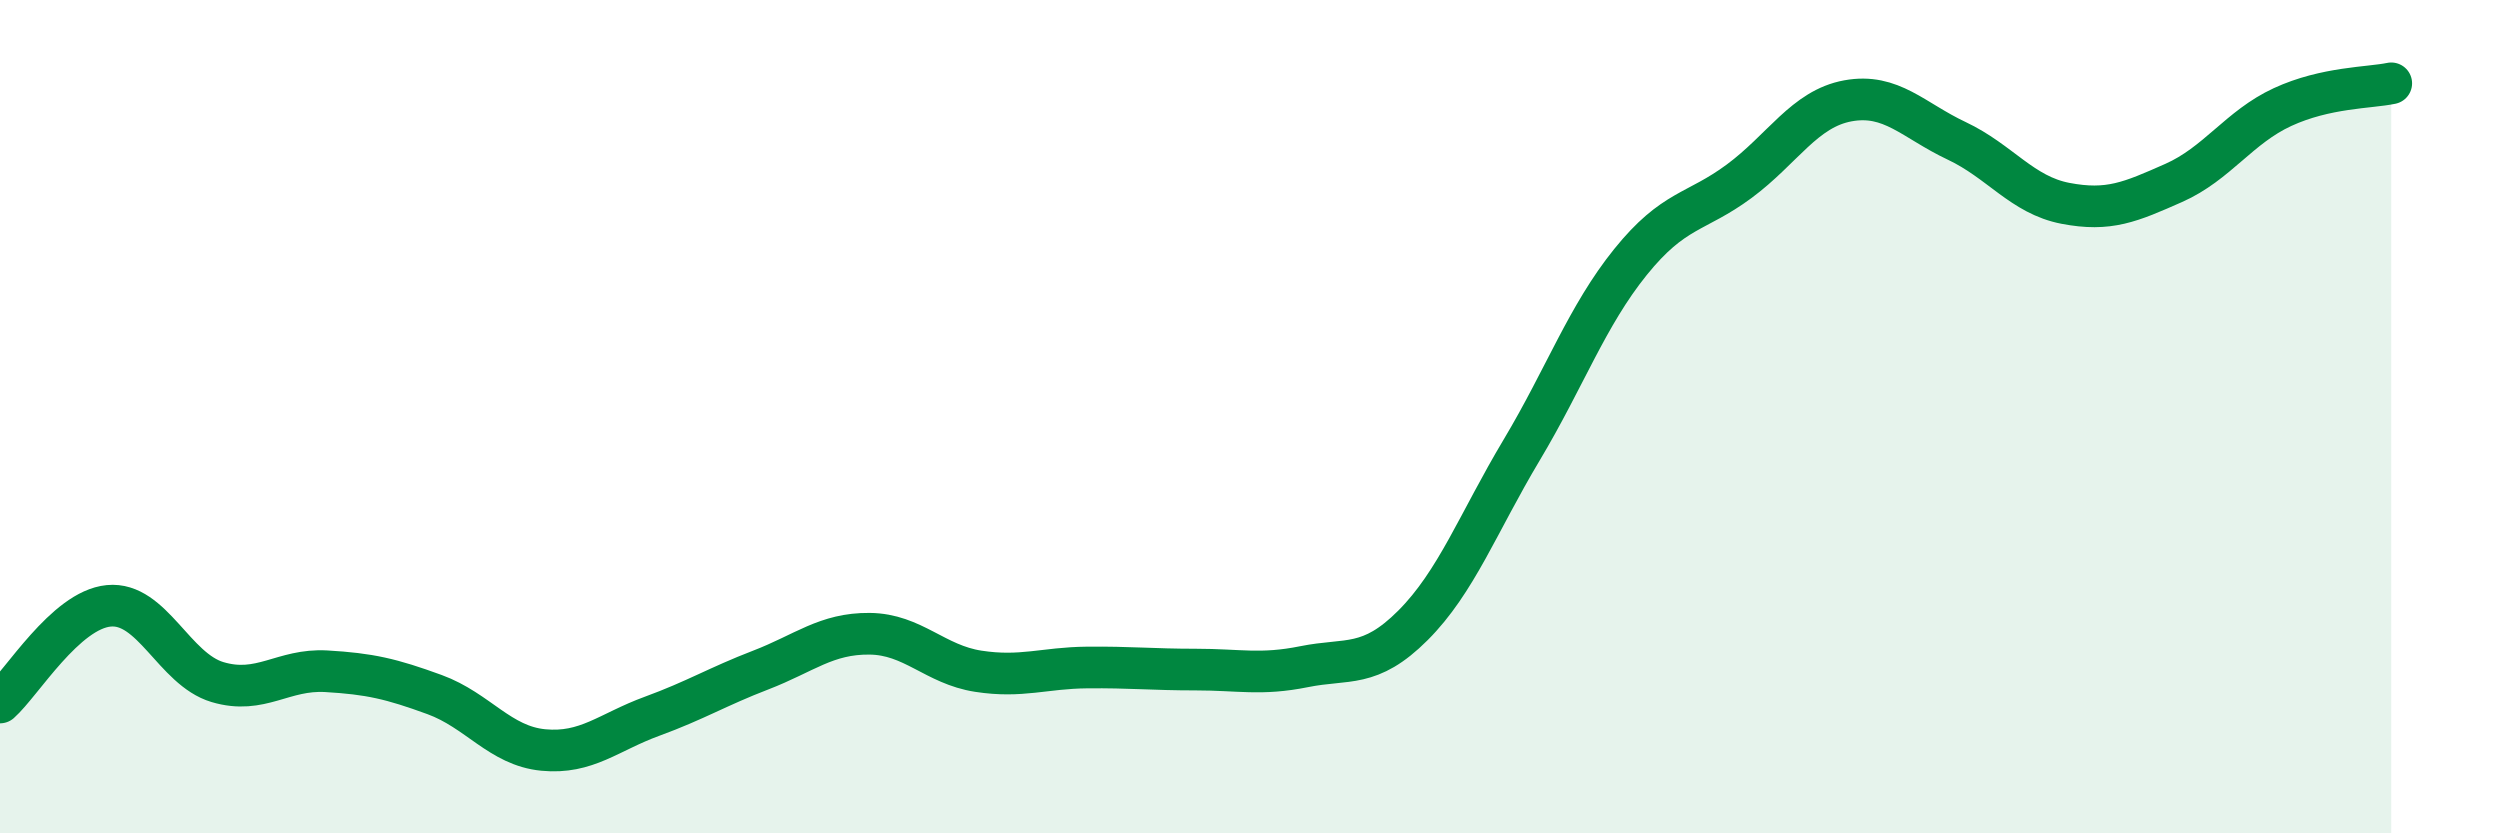 
    <svg width="60" height="20" viewBox="0 0 60 20" xmlns="http://www.w3.org/2000/svg">
      <path
        d="M 0,16.86 C 0.52,16.4 1.57,14.64 2.61,14.54 C 3.65,14.44 4.18,16.06 5.22,16.37 C 6.26,16.68 6.79,16.05 7.83,16.11 C 8.87,16.17 9.39,16.29 10.43,16.67 C 11.47,17.05 12,17.9 13.04,18 C 14.08,18.1 14.61,17.57 15.65,17.19 C 16.69,16.81 17.22,16.48 18.26,16.08 C 19.3,15.68 19.83,15.2 20.87,15.21 C 21.91,15.22 22.44,15.95 23.48,16.11 C 24.52,16.27 25.05,16.03 26.09,16.02 C 27.13,16.01 27.66,16.07 28.7,16.07 C 29.74,16.07 30.26,16.21 31.3,16 C 32.34,15.79 32.87,16.05 33.91,15.01 C 34.95,13.97 35.48,12.54 36.52,10.8 C 37.56,9.06 38.09,7.58 39.13,6.29 C 40.17,5 40.7,5.12 41.74,4.35 C 42.78,3.58 43.31,2.61 44.35,2.42 C 45.39,2.23 45.92,2.89 46.96,3.38 C 48,3.87 48.53,4.68 49.57,4.88 C 50.61,5.08 51.13,4.85 52.17,4.39 C 53.21,3.93 53.74,3.05 54.78,2.57 C 55.82,2.09 56.87,2.11 57.39,2L57.39 20L0 20Z"
        fill="#008740"
        opacity="0.1"
        stroke-linecap="round"
        stroke-linejoin="round"
      />
      <path
        d="M 0,16.86 C 0.52,16.4 1.57,14.64 2.61,14.54 C 3.65,14.44 4.18,16.06 5.22,16.37 C 6.26,16.68 6.79,16.05 7.83,16.11 C 8.87,16.17 9.39,16.29 10.43,16.67 C 11.47,17.05 12,17.9 13.04,18 C 14.08,18.1 14.61,17.57 15.65,17.19 C 16.69,16.81 17.22,16.48 18.26,16.08 C 19.3,15.68 19.83,15.2 20.87,15.21 C 21.91,15.22 22.44,15.95 23.48,16.11 C 24.52,16.27 25.05,16.03 26.09,16.02 C 27.13,16.01 27.66,16.07 28.7,16.07 C 29.74,16.07 30.26,16.21 31.3,16 C 32.34,15.79 32.87,16.05 33.91,15.01 C 34.95,13.97 35.48,12.54 36.52,10.8 C 37.56,9.06 38.09,7.58 39.13,6.29 C 40.17,5 40.7,5.12 41.74,4.35 C 42.78,3.58 43.31,2.61 44.35,2.42 C 45.39,2.23 45.92,2.89 46.96,3.38 C 48,3.87 48.53,4.68 49.57,4.88 C 50.61,5.08 51.13,4.85 52.17,4.39 C 53.21,3.93 53.74,3.05 54.78,2.57 C 55.82,2.09 56.87,2.11 57.39,2"
        stroke="#008740"
        stroke-width="1"
        fill="none"
        stroke-linecap="round"
        stroke-linejoin="round"
      />
    </svg>
  